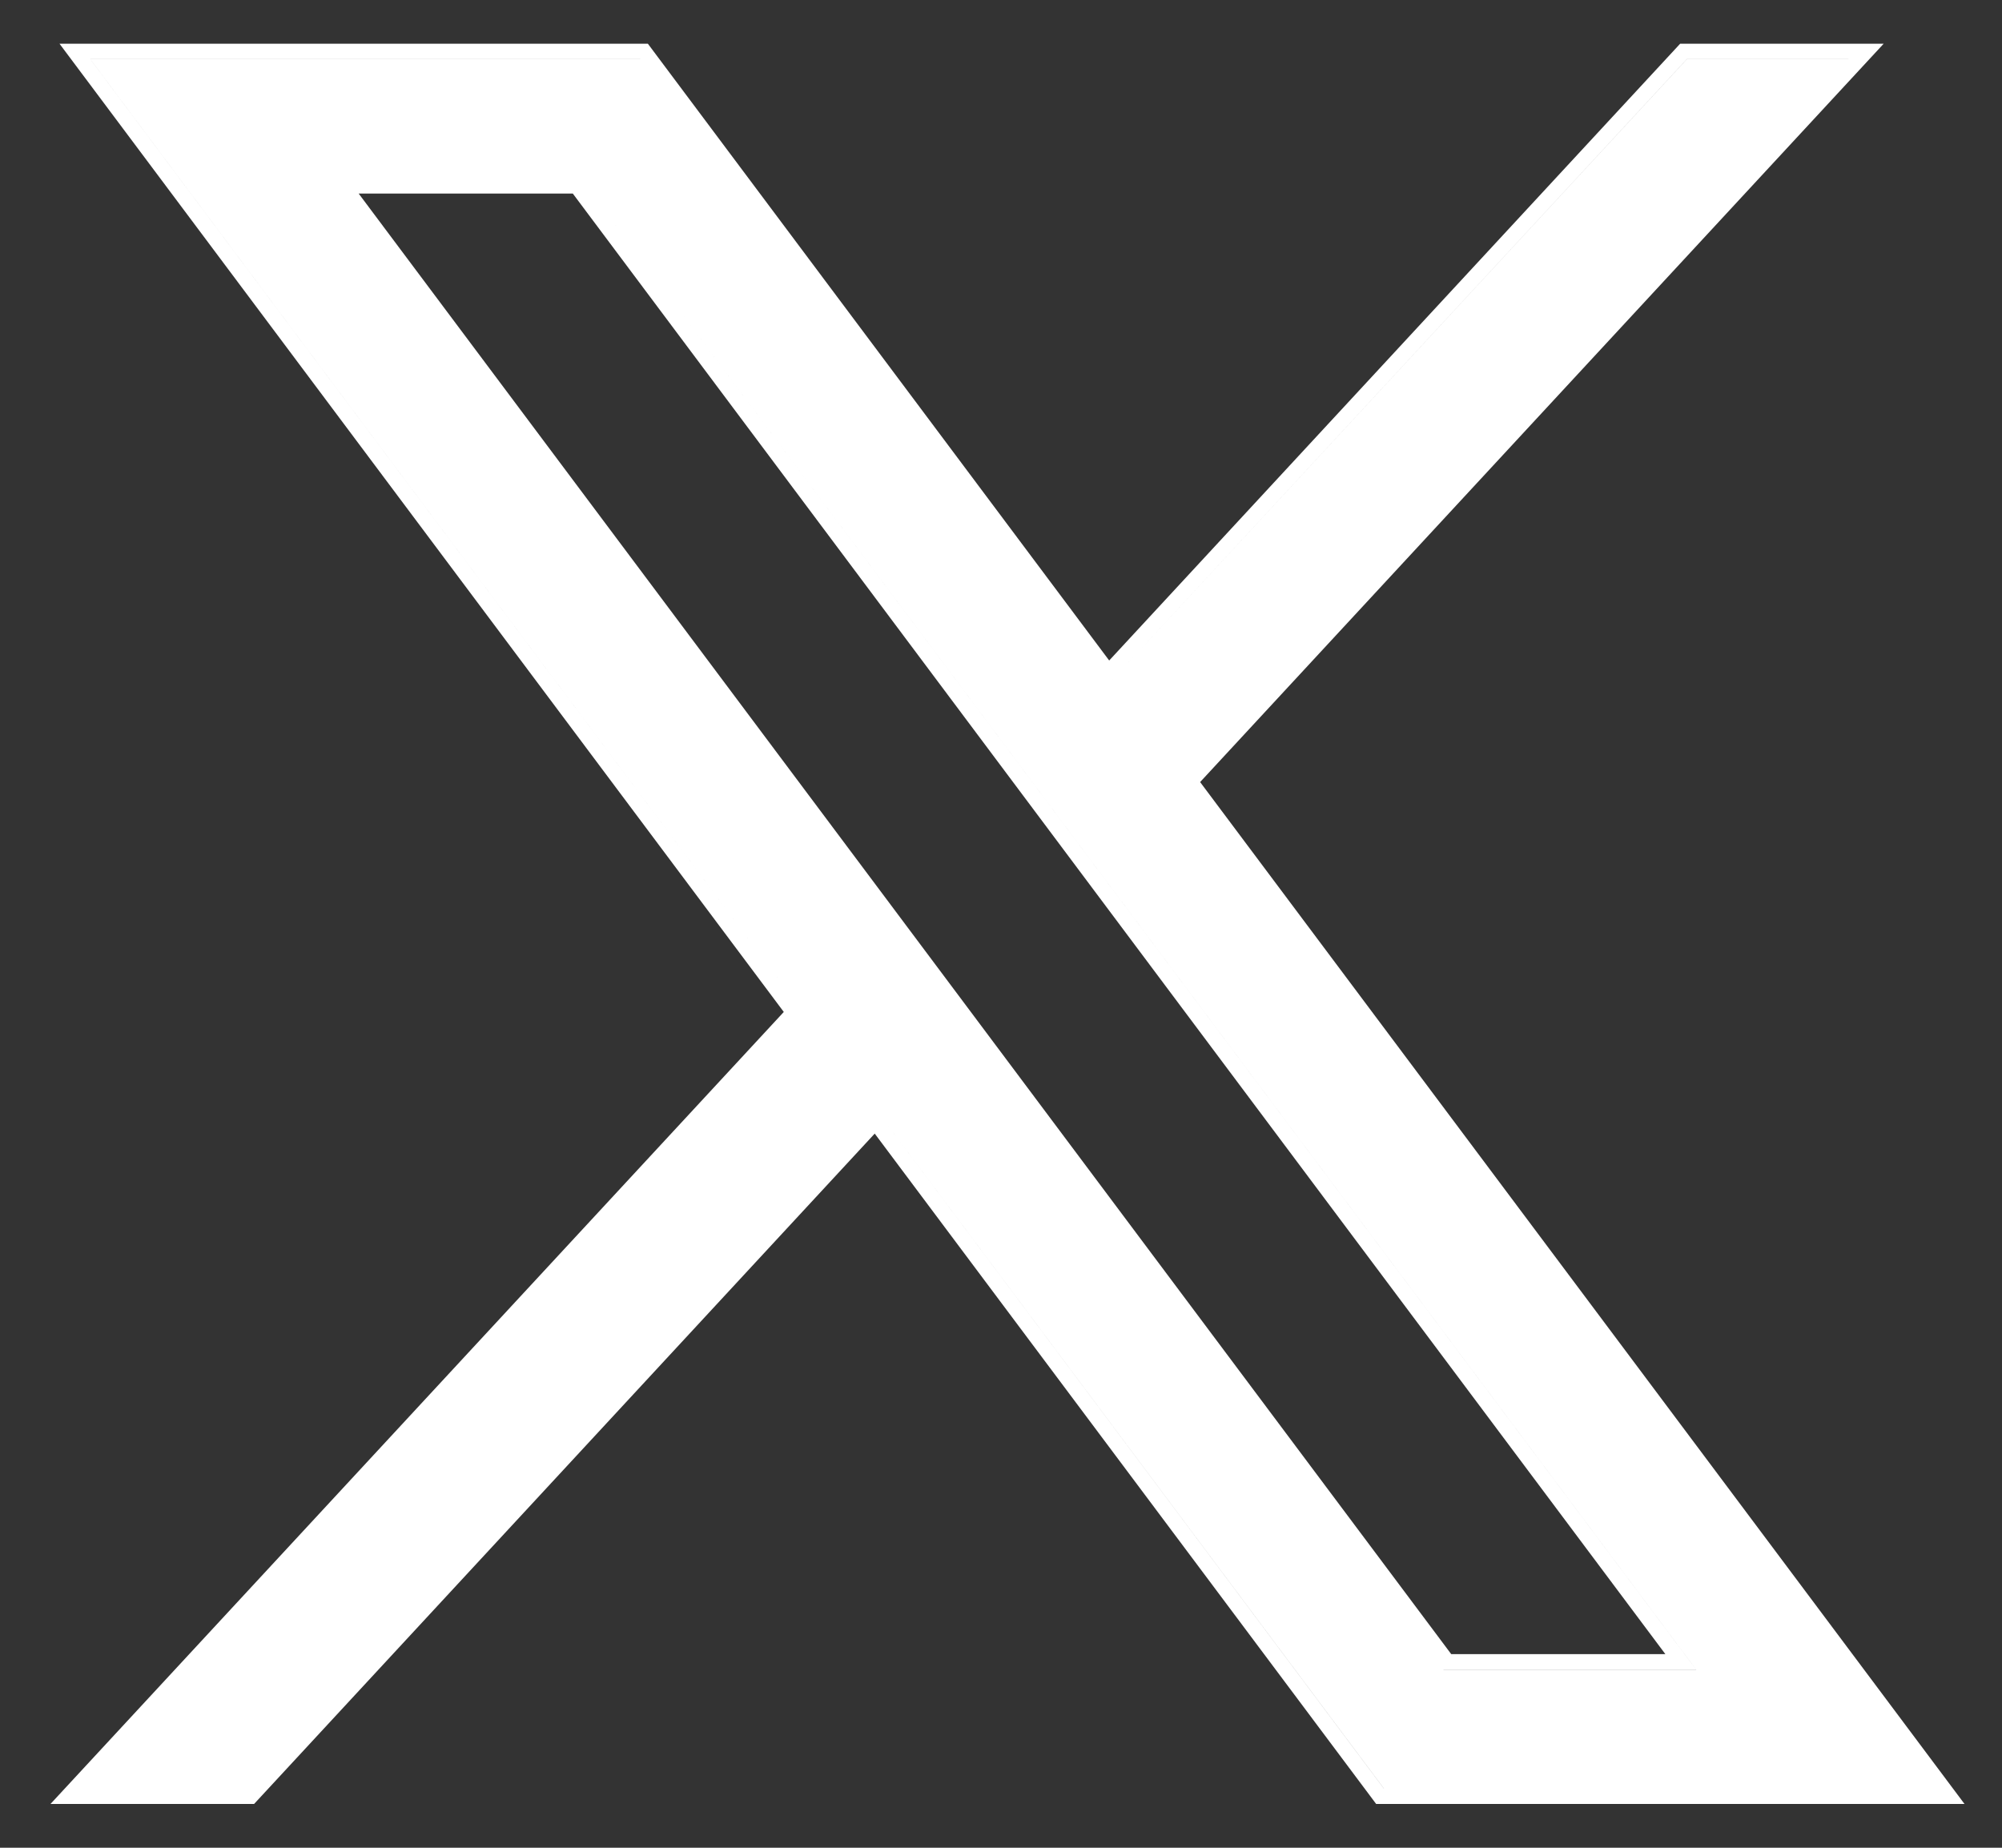 <svg width="26" height="24" viewBox="0 0 26 24" fill="none" xmlns="http://www.w3.org/2000/svg">
<rect x="0" y="0" width="26" height="24" fill="#333333" stroke="none"/>
<path fill-rule="evenodd" clip-rule="evenodd" d="M8.414 0.568H0.773L10.179 13.144L0.656 23.431H3.3L11.36 14.724L17.872 23.431H25.513L15.586 10.158L24.463 0.568H21.82L14.405 8.579L8.414 0.568ZM1.114 23.231L10.439 13.158L1.172 0.768H8.314L8.314 0.769H1.173L10.439 13.158L1.114 23.231H1.114ZM11.377 14.412L17.972 23.231H17.973L11.377 14.412L11.377 14.412ZM24.006 0.769L24.006 0.768H21.907L14.389 8.891L14.389 8.891L21.907 0.769H24.006ZM18.747 21.685H22.027L7.54 2.314H7.54L22.028 21.686H18.747L18.747 21.685ZM18.847 21.485L4.658 2.514H7.439L21.628 21.485H18.847Z" fill="white"/>
</svg>
